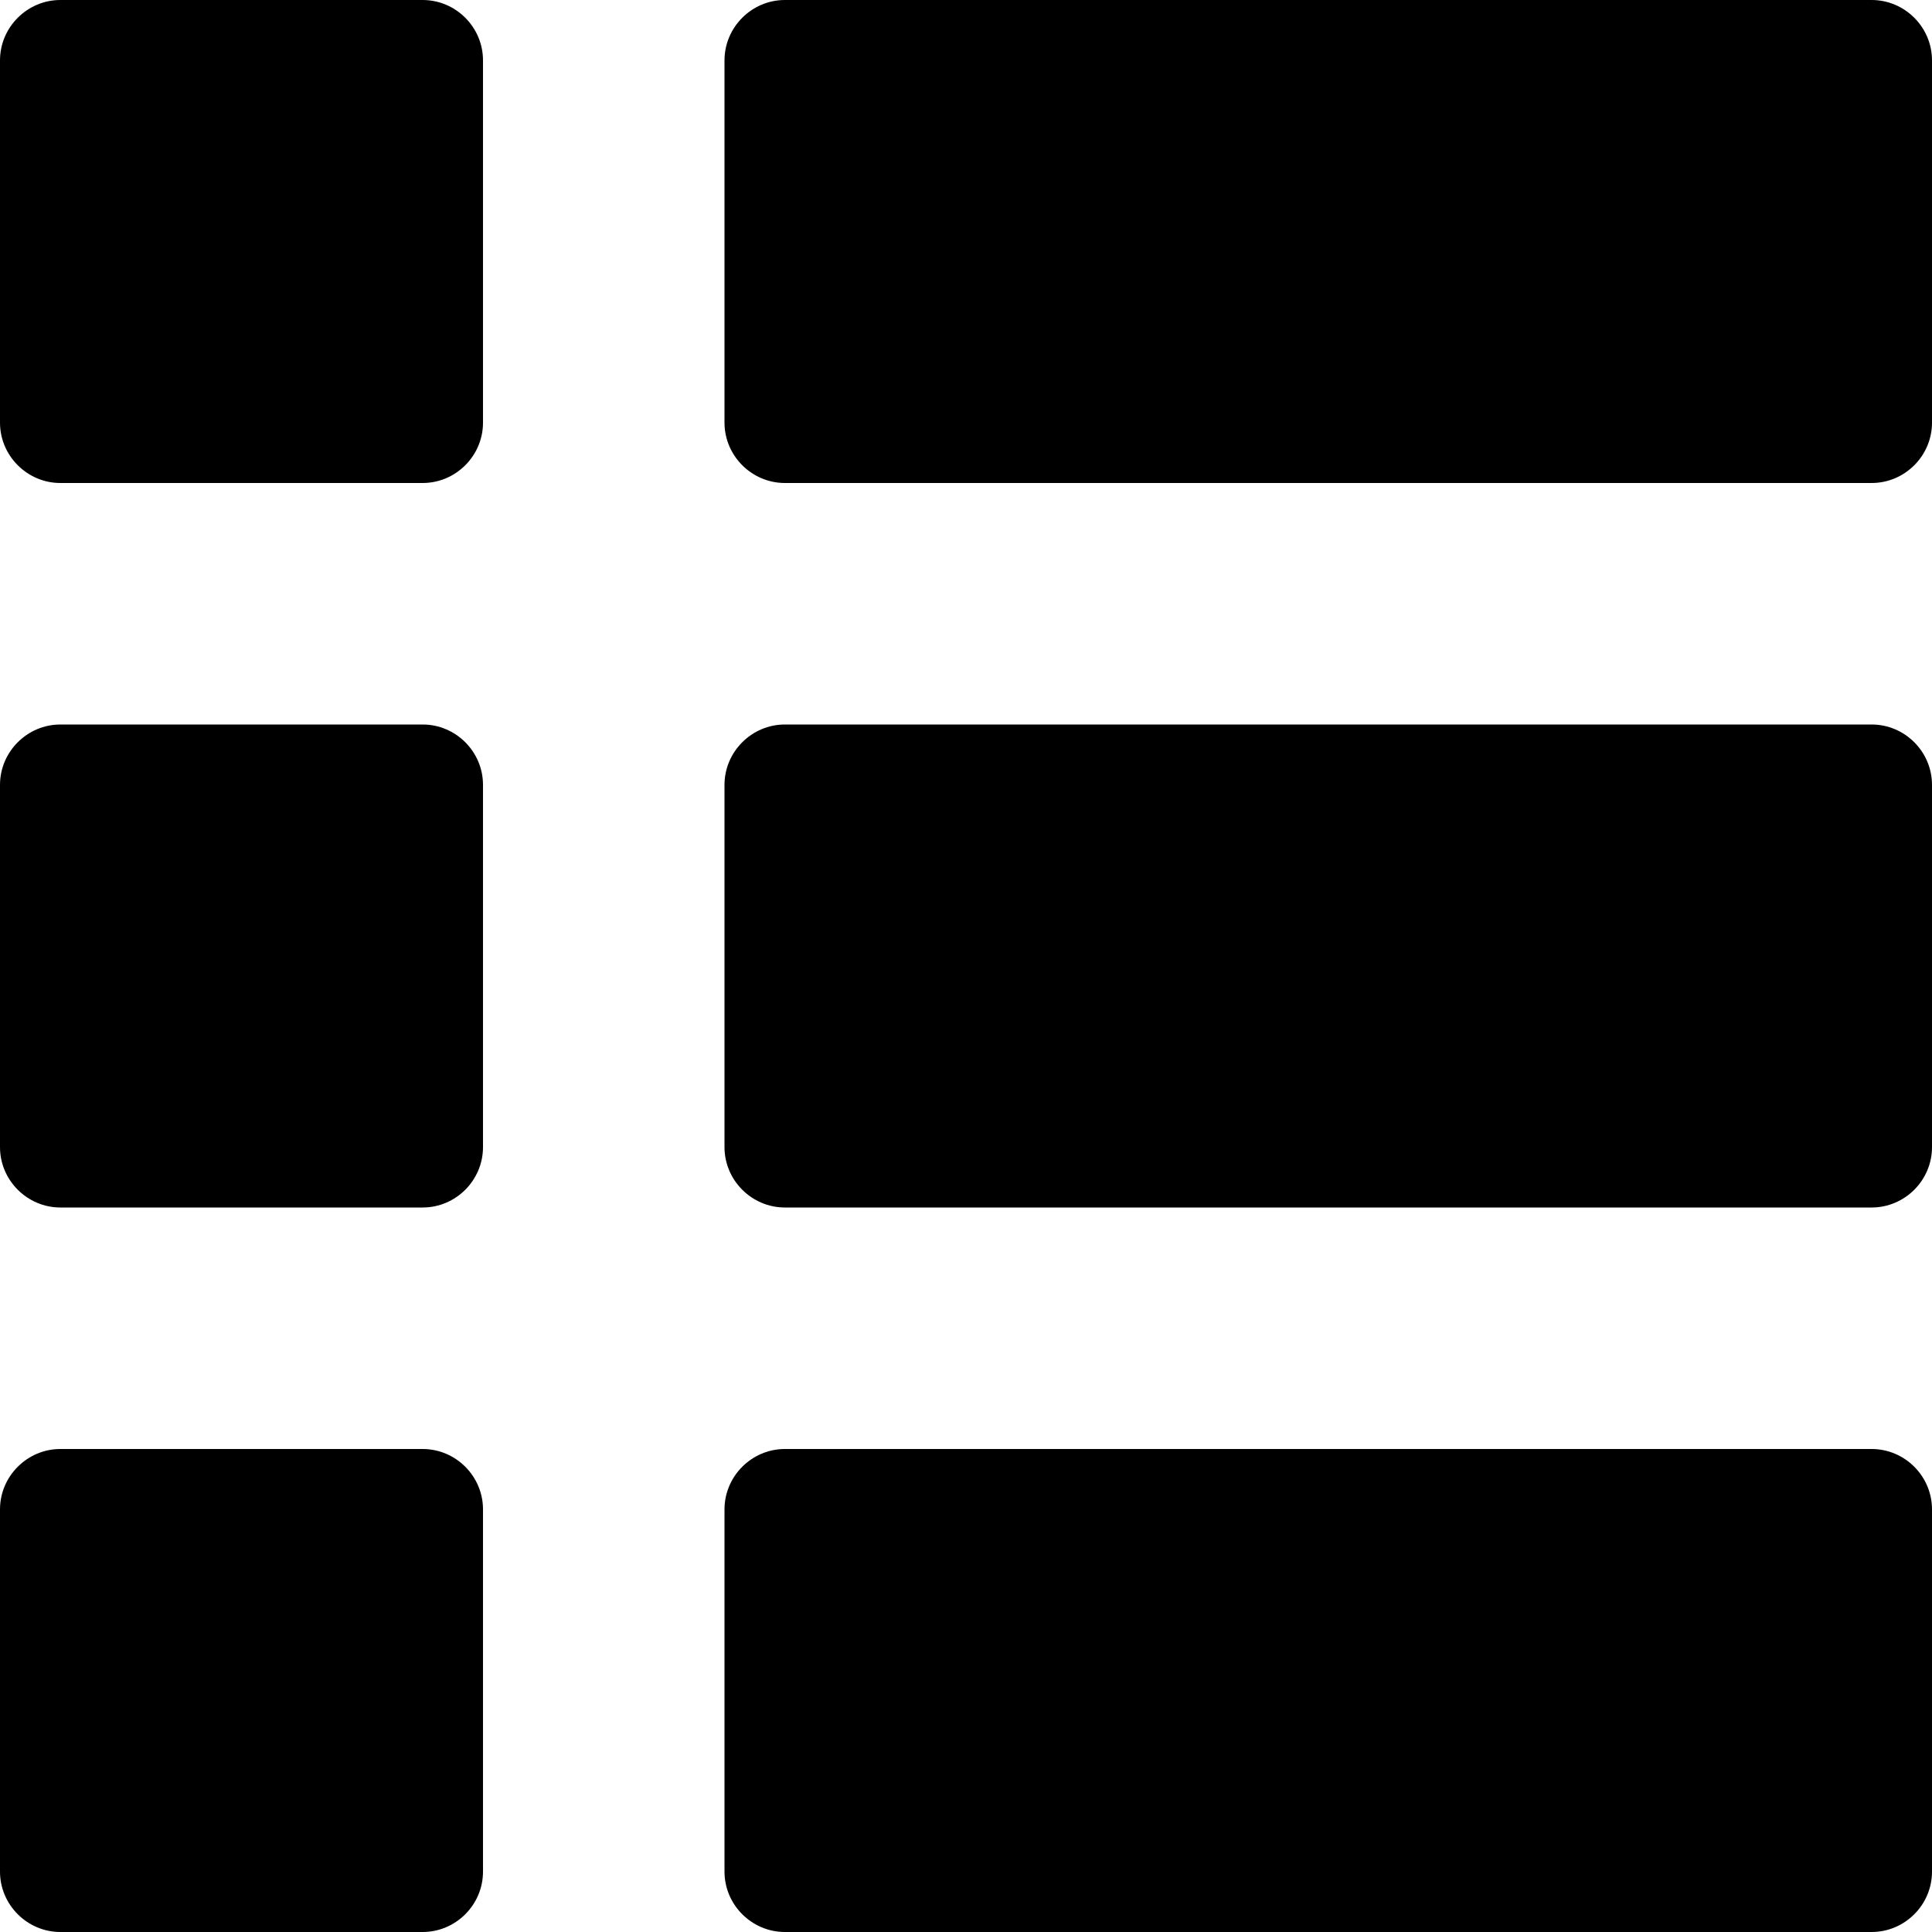 <svg xmlns="http://www.w3.org/2000/svg" xmlns:xlink="http://www.w3.org/1999/xlink" viewBox="0 0 512 512"><path d="M112 0H16C7.23 0 0 7.2 0 16v96c0 8.8 7.23 16 16 16h96c8.8 0 16-7.2 16-16V16c0-8.8-7.2-16-16-16zm0 192H16c-8.77 0-16 7.2-16 16v96c0 8.8 7.23 16 16 16h96c8.8 0 16-7.2 16-16v-96c0-8.8-7.2-16-16-16zm0 192H16c-8.77 0-16 7.2-16 16v96c0 8.8 7.23 16 16 16h96c8.8 0 16-7.2 16-16v-96c0-8.8-7.2-16-16-16zM496 0H208c-8.77 0-16 7.2-16 16v96c0 8.8 7.23 16 16 16h288c8.8 0 16-7.2 16-16V16c0-8.8-7.2-16-16-16z"/><use xlink:href="#B"/><use xlink:href="#B" y="192"/><defs ><path id="B" d="M496 192H208c-8.77 0-16 7.2-16 16v96c0 8.8 7.23 16 16 16h288c8.8 0 16-7.2 16-16v-96c0-8.8-7.2-16-16-16z"/></defs></svg>